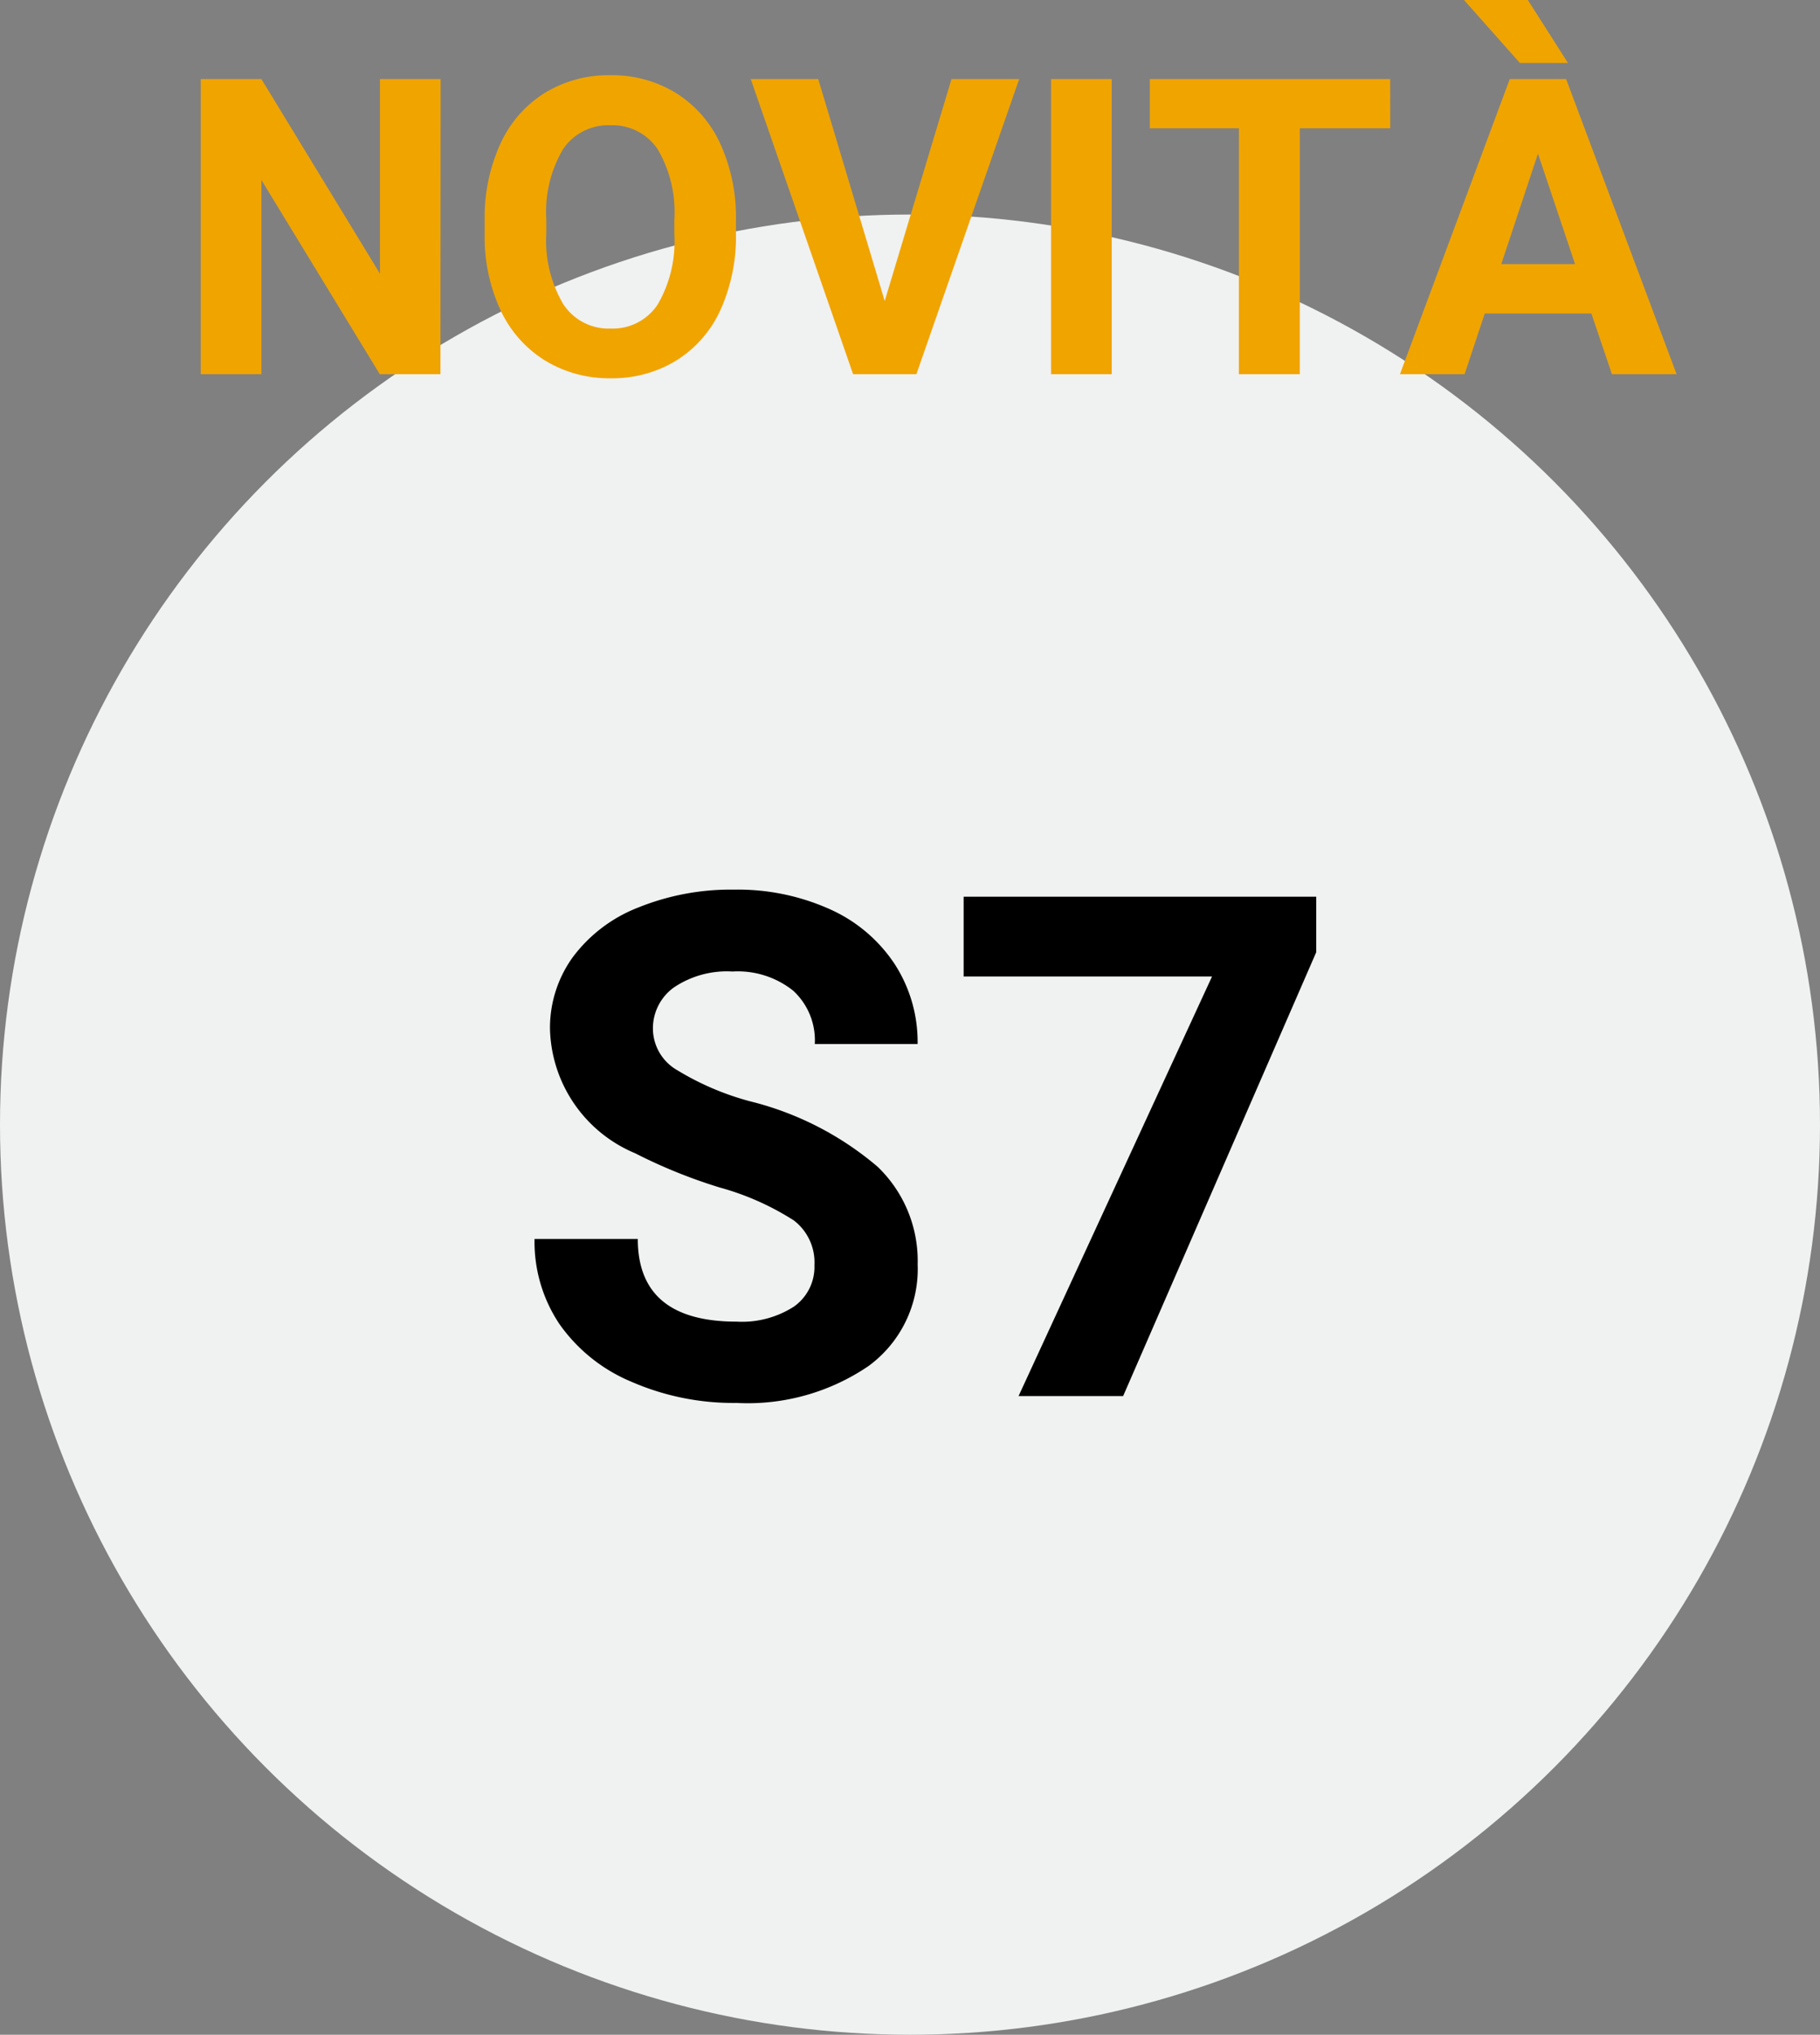 <?xml version="1.0" encoding="utf-8"?>

<svg id="S7_L_it-IT" xmlns="http://www.w3.org/2000/svg" width="57" height="63.718" viewBox="0 0 57 63.718">
  <rect x="0" y="0" width="57" height="63.718" fill="#808080" stroke="none"/>
  <circle id="Ellipse_731" data-name="Ellipse 731" cx="28.5" cy="28.5" r="28.5" transform="translate(0 6.718)" fill="#f0f1f1"/>
  <path id="Pfad_9111" data-name="Pfad 9111" d="M9.507-4.1a1.654,1.654,0,0,0-.645-1.4,8.454,8.454,0,0,0-2.32-1.031A16.448,16.448,0,0,1,3.889-7.605a4.335,4.335,0,0,1-2.664-3.878,3.777,3.777,0,0,1,.714-2.261A4.66,4.66,0,0,1,3.991-15.3a7.723,7.723,0,0,1,3-.559,7.029,7.029,0,0,1,2.986.607,4.755,4.755,0,0,1,2.036,1.713,4.483,4.483,0,0,1,.725,2.514H9.518a2.109,2.109,0,0,0-.677-1.67,2.782,2.782,0,0,0-1.9-.6,2.972,2.972,0,0,0-1.837.5,1.576,1.576,0,0,0-.655,1.316,1.509,1.509,0,0,0,.768,1.278,8.677,8.677,0,0,0,2.261.967,9.77,9.77,0,0,1,4.007,2.052A4.086,4.086,0,0,1,12.74-4.125,3.764,3.764,0,0,1,11.2-.94,6.725,6.725,0,0,1,7.068.215,7.986,7.986,0,0,1,3.781-.446,5.2,5.2,0,0,1,1.52-2.256,4.635,4.635,0,0,1,.741-4.92H3.975q0,2.589,3.094,2.589A3.01,3.01,0,0,0,8.862-2.8,1.52,1.52,0,0,0,9.507-4.1Zm15.716-9.8L19.175,0H15.9l6.059-13.138H14.18v-2.5H25.223Z" transform="translate(16 43.718)"/>
  <path id="Pfad_9110" data-name="Pfad 9110" d="M-15.206,0h-1.9l-3.707-6.081V0h-1.9V-9.242h1.9L-17.1-3.148V-9.242h1.9Zm9.255-4.412a5.579,5.579,0,0,1-.482,2.393A3.633,3.633,0,0,1-7.814-.432a3.819,3.819,0,0,1-2.06.559,3.845,3.845,0,0,1-2.05-.552A3.669,3.669,0,0,1-13.321-2a5.42,5.42,0,0,1-.5-2.358v-.457a5.55,5.55,0,0,1,.492-2.4,3.663,3.663,0,0,1,1.39-1.593,3.824,3.824,0,0,1,2.053-.555,3.824,3.824,0,0,1,2.053.555A3.663,3.663,0,0,1-6.443-7.22a5.534,5.534,0,0,1,.492,2.4Zm-1.93-.419A3.889,3.889,0,0,0-8.4-7.04a1.7,1.7,0,0,0-1.485-.755,1.7,1.7,0,0,0-1.479.746,3.845,3.845,0,0,0-.527,2.187v.451a3.938,3.938,0,0,0,.521,2.2,1.692,1.692,0,0,0,1.5.781A1.677,1.677,0,0,0-8.4-2.187,3.915,3.915,0,0,0-7.881-4.38Zm6.589,2.539L.8-9.242h2.12L-.3,0H-2.282L-5.488-9.242h2.114ZM5.818,0h-1.9V-9.242h1.9Zm8.722-7.7H11.708V0H9.8V-7.7H7.011V-9.242h7.528Zm6.3,5.8H17.5L16.869,0H14.844l3.44-9.242h1.765L23.509,0H21.484ZM18.018-3.447h2.311L19.167-6.906Zm2.088-6.3H18.6L16.85-11.718h2Z" transform="translate(29 11.718)" fill="#f0a400"/>
</svg>

